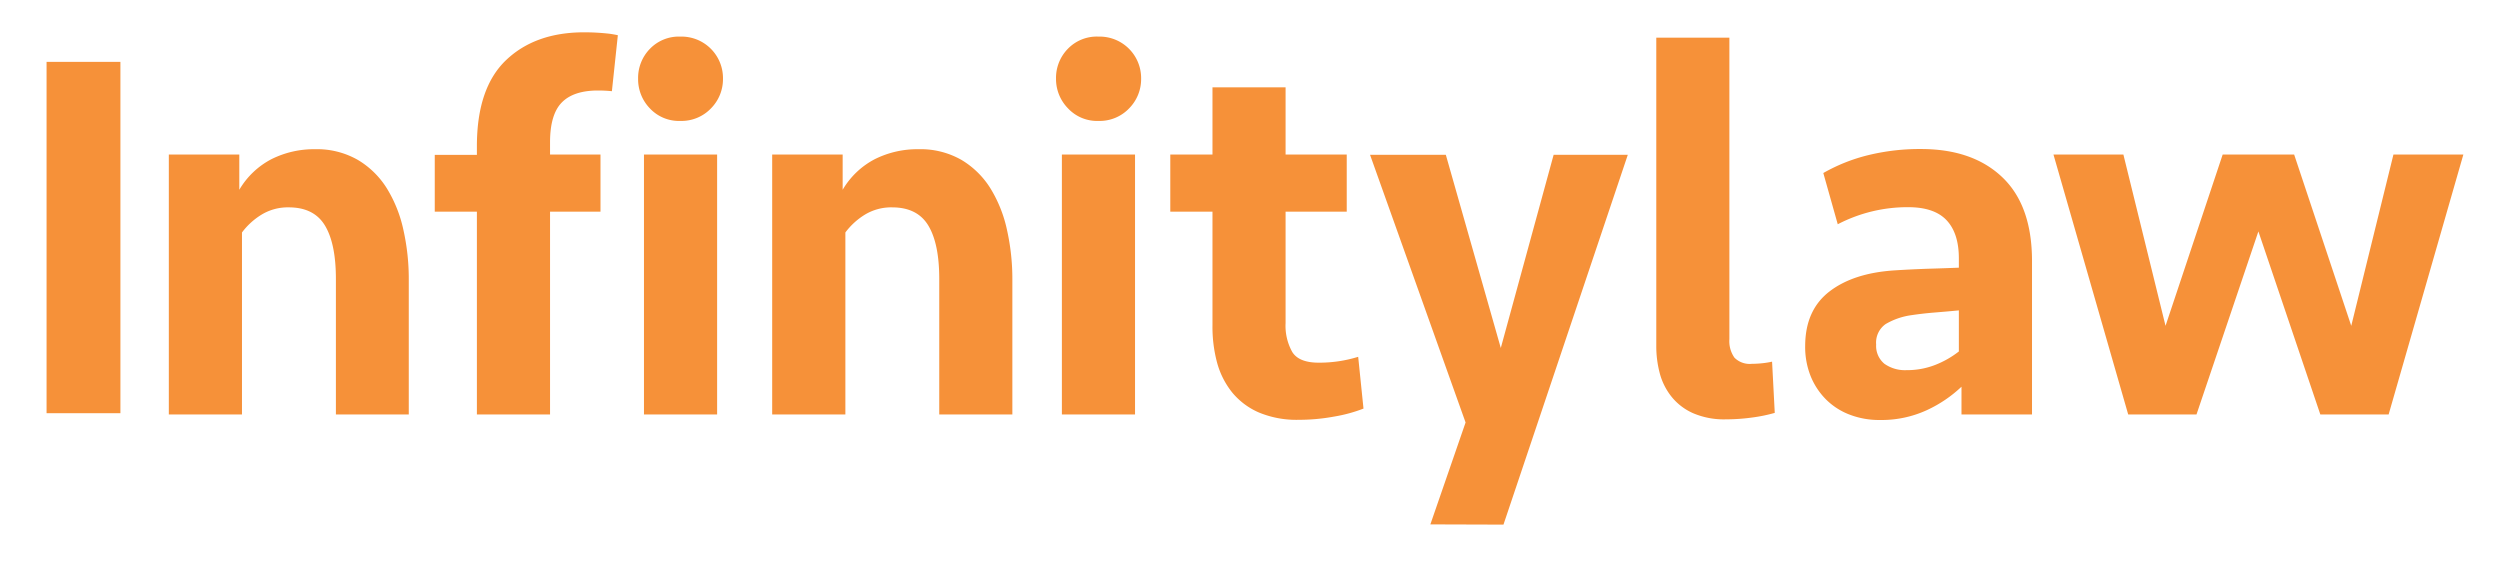 <svg id="Layer_1" data-name="Layer 1" xmlns="http://www.w3.org/2000/svg" viewBox="0 0 541.68 124.59"><defs><style>.cls-1{fill:#f69139;}</style></defs><path class="cls-1" d="M36.58,89.8V33.49H51.85v7.63a17.39,17.39,0,0,1,7-6.65,20.58,20.58,0,0,1,9.37-2.14,17.82,17.82,0,0,1,9.3,2.31,18.59,18.59,0,0,1,6.31,6.19,28.61,28.61,0,0,1,3.58,9,48.64,48.64,0,0,1,1.16,10.69V89.8H72.78V60.43q0-7.63-2.37-11.56T62.6,44.93a10.94,10.94,0,0,0-6,1.62,15.21,15.21,0,0,0-4.17,3.82V89.8Z"/><path class="cls-1" d="M228.81,17.06a9,9,0,0,1,2.55-6.47A8.71,8.71,0,0,1,238,7.93a9,9,0,0,1,9.25,9.13,9,9,0,0,1-2.6,6.42A8.82,8.82,0,0,1,238,26.2a8.61,8.61,0,0,1-6.59-2.72A9.06,9.06,0,0,1,228.81,17.06Zm1.27,72.74V33.49h15.85V89.8Z"/><path class="cls-1" d="M167.31,89.8V33.49h15.27v7.63a17.39,17.39,0,0,1,7-6.65A20.61,20.61,0,0,1,199,32.33a17.86,17.86,0,0,1,9.31,2.31,18.65,18.65,0,0,1,6.3,6.19,28.61,28.61,0,0,1,3.58,9,48.64,48.64,0,0,1,1.16,10.69V89.8H203.51V60.43q0-7.63-2.37-11.56t-7.81-3.94a11,11,0,0,0-6,1.62,15.17,15.17,0,0,0-4.16,3.82V89.8Z"/><path class="cls-1" d="M253.57,33.49h9.14V18.92h15.84V33.49H291.8V45.86H278.55V70A11.62,11.62,0,0,0,280,76.27q1.44,2.31,5.72,2.31a28.32,28.32,0,0,0,8.56-1.27l1.15,11.22a32.18,32.18,0,0,1-6.36,1.73,41.9,41.9,0,0,1-7.63.7,21.23,21.23,0,0,1-8.61-1.56A15.39,15.39,0,0,1,267,85.06a17.74,17.74,0,0,1-3.29-6.48,29.9,29.9,0,0,1-1-8.09V45.86h-9.14Z"/><path class="cls-1" d="M309.92,113.62l7.63-22.08-20.7-58h16.42l11.91,41.86,11.45-41.86H352.7l-26.94,80.13Z"/><path class="cls-1" d="M374.71,73.5a6.18,6.18,0,0,0,1.1,4,4.65,4.65,0,0,0,3.76,1.33,21.57,21.57,0,0,0,2.2-.12,18.22,18.22,0,0,0,2.19-.35l.58,11.1a33.76,33.76,0,0,1-4.86,1,42.22,42.22,0,0,1-5.66.4,17,17,0,0,1-7.17-1.33,12.45,12.45,0,0,1-4.68-3.58,13.72,13.72,0,0,1-2.55-5.09,22.76,22.76,0,0,1-.75-5.84V8.16h15.84Z"/><path class="cls-1" d="M425,83.79a27.85,27.85,0,0,1-7.51,5.08A23.52,23.52,0,0,1,407.32,91a17.78,17.78,0,0,1-6.71-1.22,14.52,14.52,0,0,1-5.08-3.35,15.21,15.21,0,0,1-3.24-5A17,17,0,0,1,391.13,75q0-7.75,5.21-11.8t14.22-4.62q3.46-.22,7.17-.35c2.46-.07,4.7-.15,6.7-.23V56c0-3.63-.88-6.38-2.65-8.27s-4.55-2.84-8.33-2.84a32.72,32.72,0,0,0-15.26,3.7l-3.13-11.1a37.68,37.68,0,0,1,9.72-3.87,46.86,46.86,0,0,1,11.44-1.33q11.22,0,17.64,6.13t6.42,18.15V89.8H425ZM413.1,80.2a16.7,16.7,0,0,0,6.25-1.15,20.22,20.22,0,0,0,5.08-2.9v-8.9c-1.61.16-3.35.31-5.2.46s-3.55.35-5.09.58a15.08,15.08,0,0,0-5.55,1.91,4.89,4.89,0,0,0-2.08,4.45,5,5,0,0,0,1.79,4.17A7.69,7.69,0,0,0,413.1,80.2Z"/><path class="cls-1" d="M509.45,70.6l9.14-37.11h15.15L517.55,89.8h-14.8L489.33,50.14,475.92,89.8h-14.8L444.93,33.49h15.15l9.13,37.11,12.38-37.11h15.49Z"/><path class="cls-1" d="M119.18,30.83c0-4,.84-6.88,2.54-8.62s4.32-2.6,7.86-2.6c1,0,2,.05,3,.15l1.29-12.13c-.66-.14-1.34-.26-2-.34A48.38,48.38,0,0,0,126.58,7Q116,7,109.68,13t-6.35,18.56v2H94.2V45.86h9.13V89.8h15.85V45.86h10.93V33.49H119.18Z"/><path class="cls-1" d="M138.26,17.06a9,9,0,0,1,2.55-6.47,8.71,8.71,0,0,1,6.59-2.66,9,9,0,0,1,9.25,9.13,9,9,0,0,1-2.6,6.42,8.83,8.83,0,0,1-6.65,2.72,8.61,8.61,0,0,1-6.59-2.72A9.06,9.06,0,0,1,138.26,17.06Zm1.27,72.74V33.49h15.85V89.8Z"/><path class="cls-1" d="M26.09,89.53h-16V13.41h16Z"/></svg>